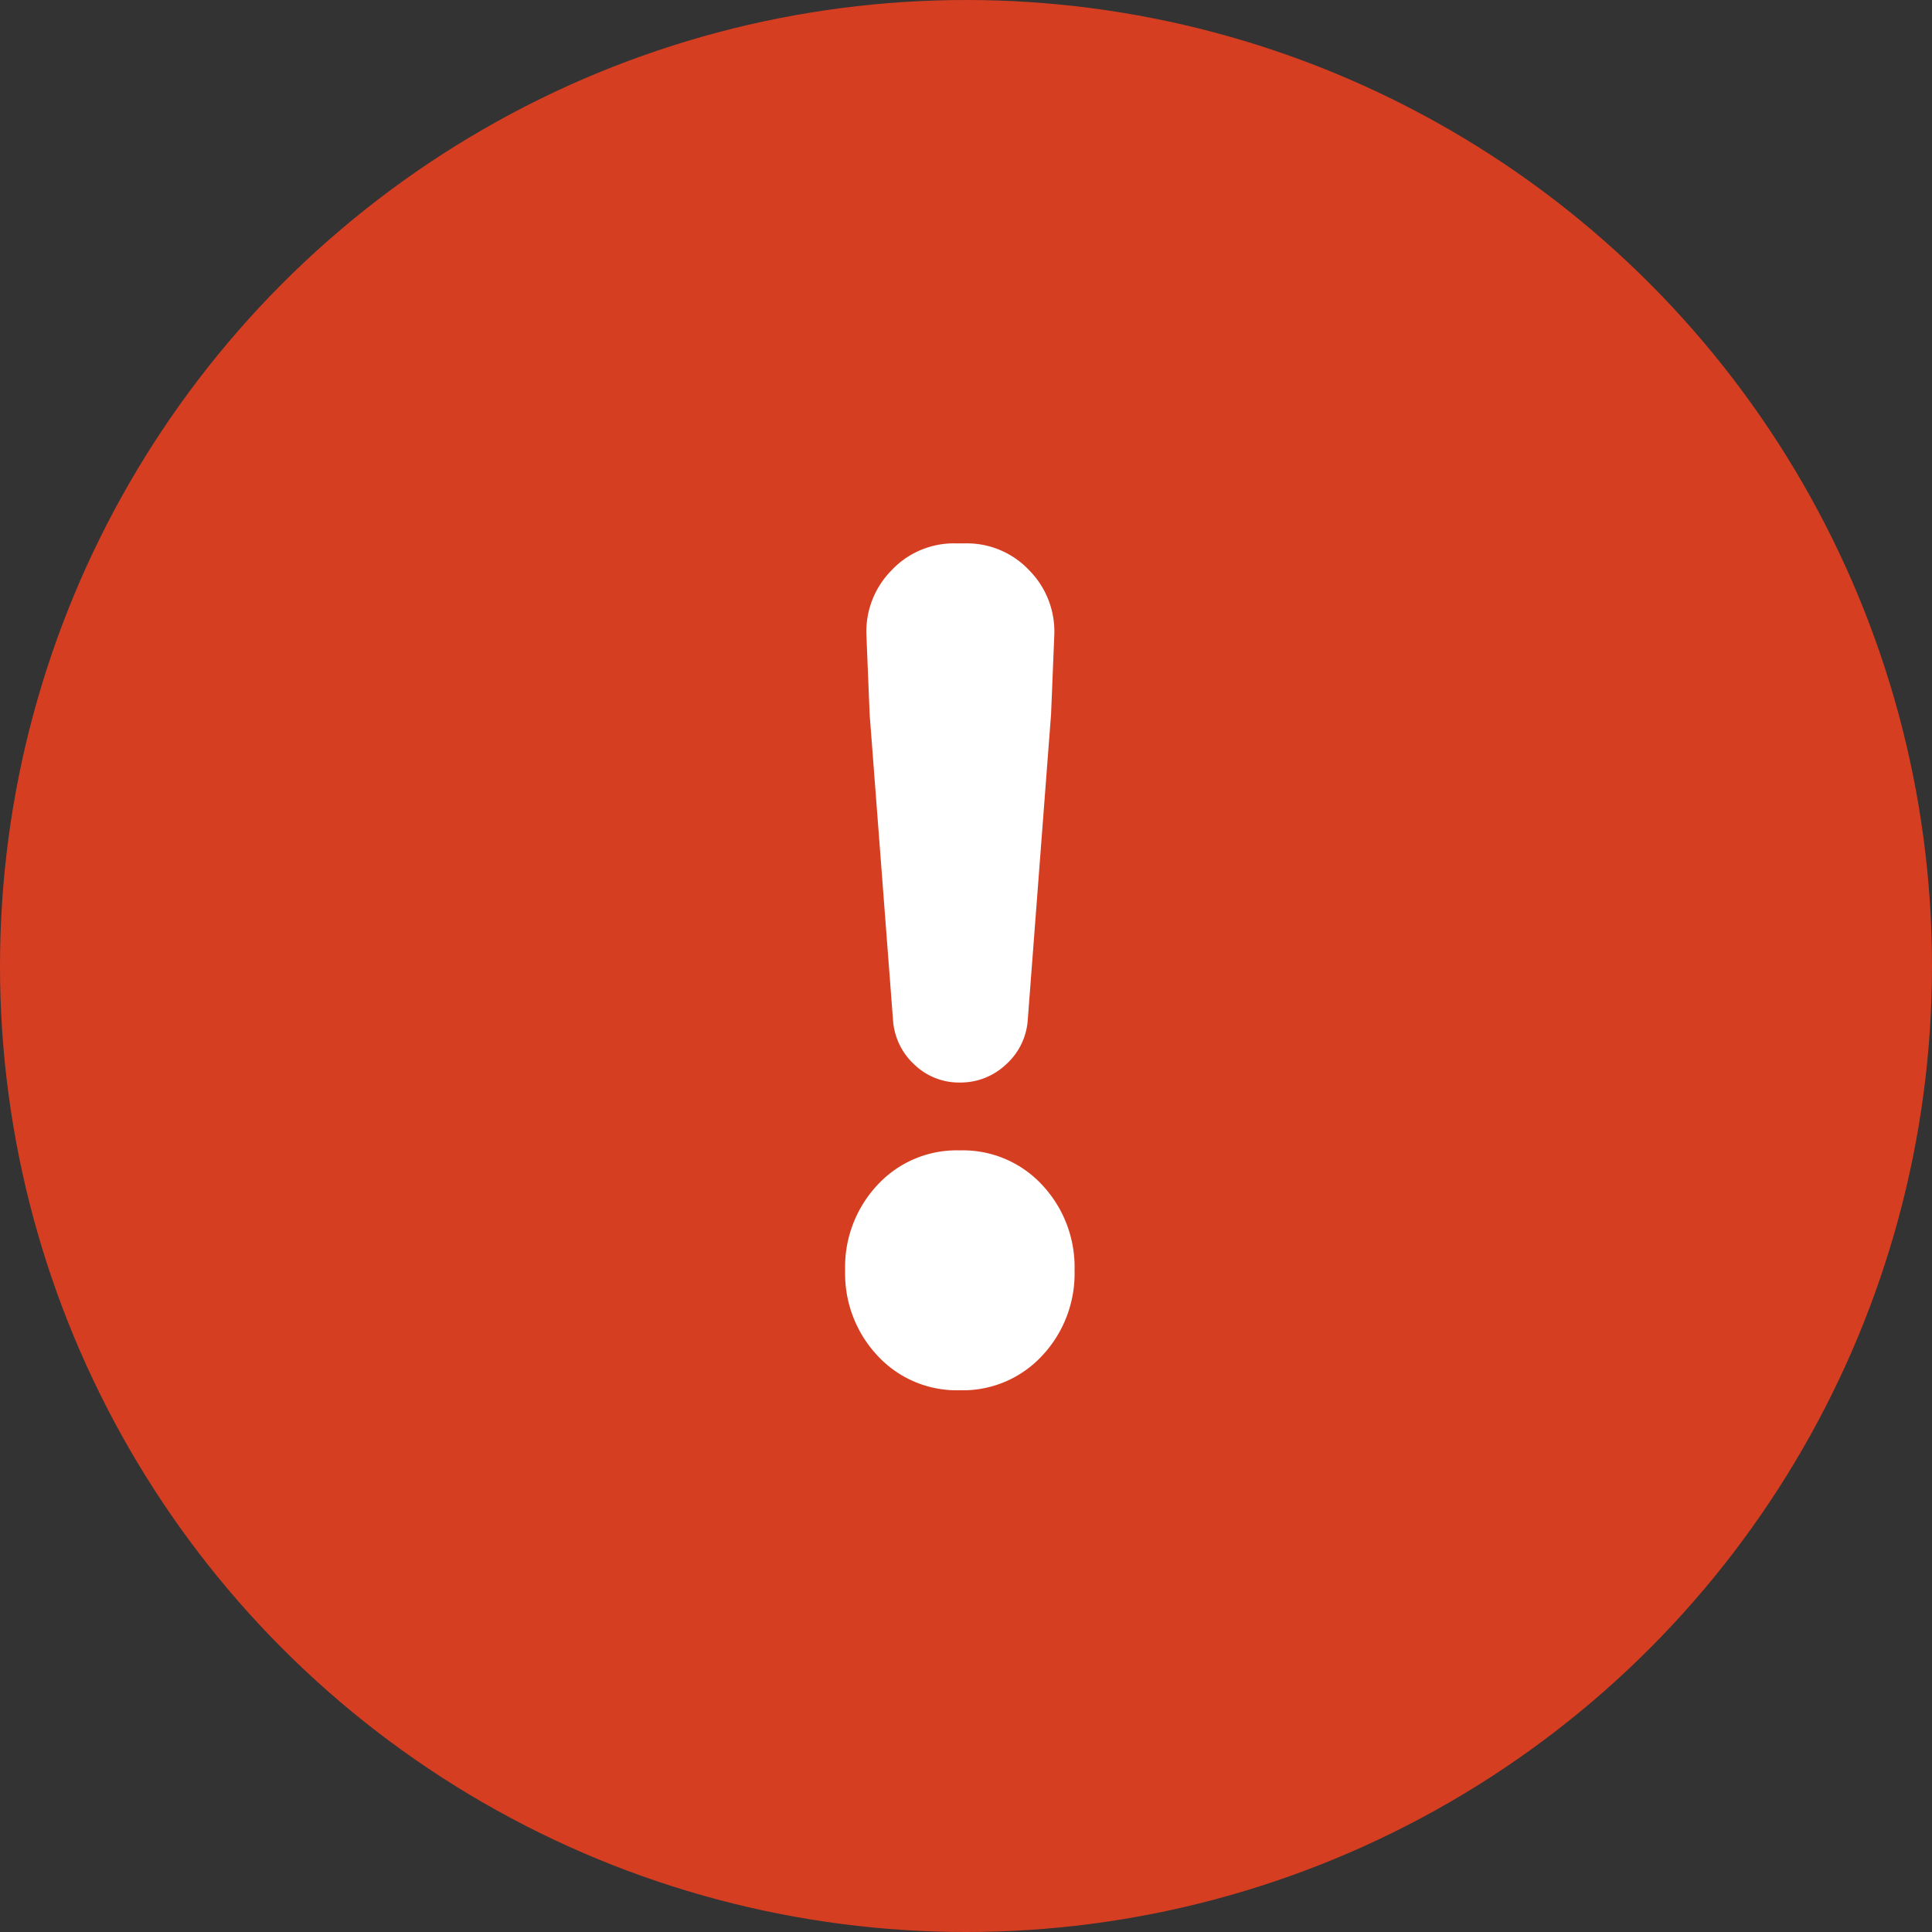 <svg xmlns="http://www.w3.org/2000/svg" width="32" height="32" viewBox="0 0 32 32"><rect x="0" y="0" width="32" height="32" fill="#333333" stroke="none"/><g transform="translate(-223 -771)"><circle cx="16" cy="16" r="16" transform="translate(223 771)" fill="#d63e21"/><path d="M-1.107-5.889l-.387-5.062-.053-1.3a1.442,1.442,0,0,1,.413-1.081A1.416,1.416,0,0,1-.07-13.781H.088a1.416,1.416,0,0,1,1.063.448,1.442,1.442,0,0,1,.413,1.081l-.053,1.3L1.125-5.889a1.087,1.087,0,0,1-.36.738,1.093,1.093,0,0,1-.765.3,1.063,1.063,0,0,1-.756-.3A1.1,1.1,0,0,1-1.107-5.889ZM0,.246A1.787,1.787,0,0,1-1.362-.325,1.989,1.989,0,0,1-1.9-1.74a1.989,1.989,0,0,1,.536-1.415A1.787,1.787,0,0,1,0-3.727a1.787,1.787,0,0,1,1.362.571A1.989,1.989,0,0,1,1.9-1.74,1.989,1.989,0,0,1,1.362-.325,1.787,1.787,0,0,1,0,.246Z" transform="translate(238.898 793.781)" fill="#fff"/></g></svg>